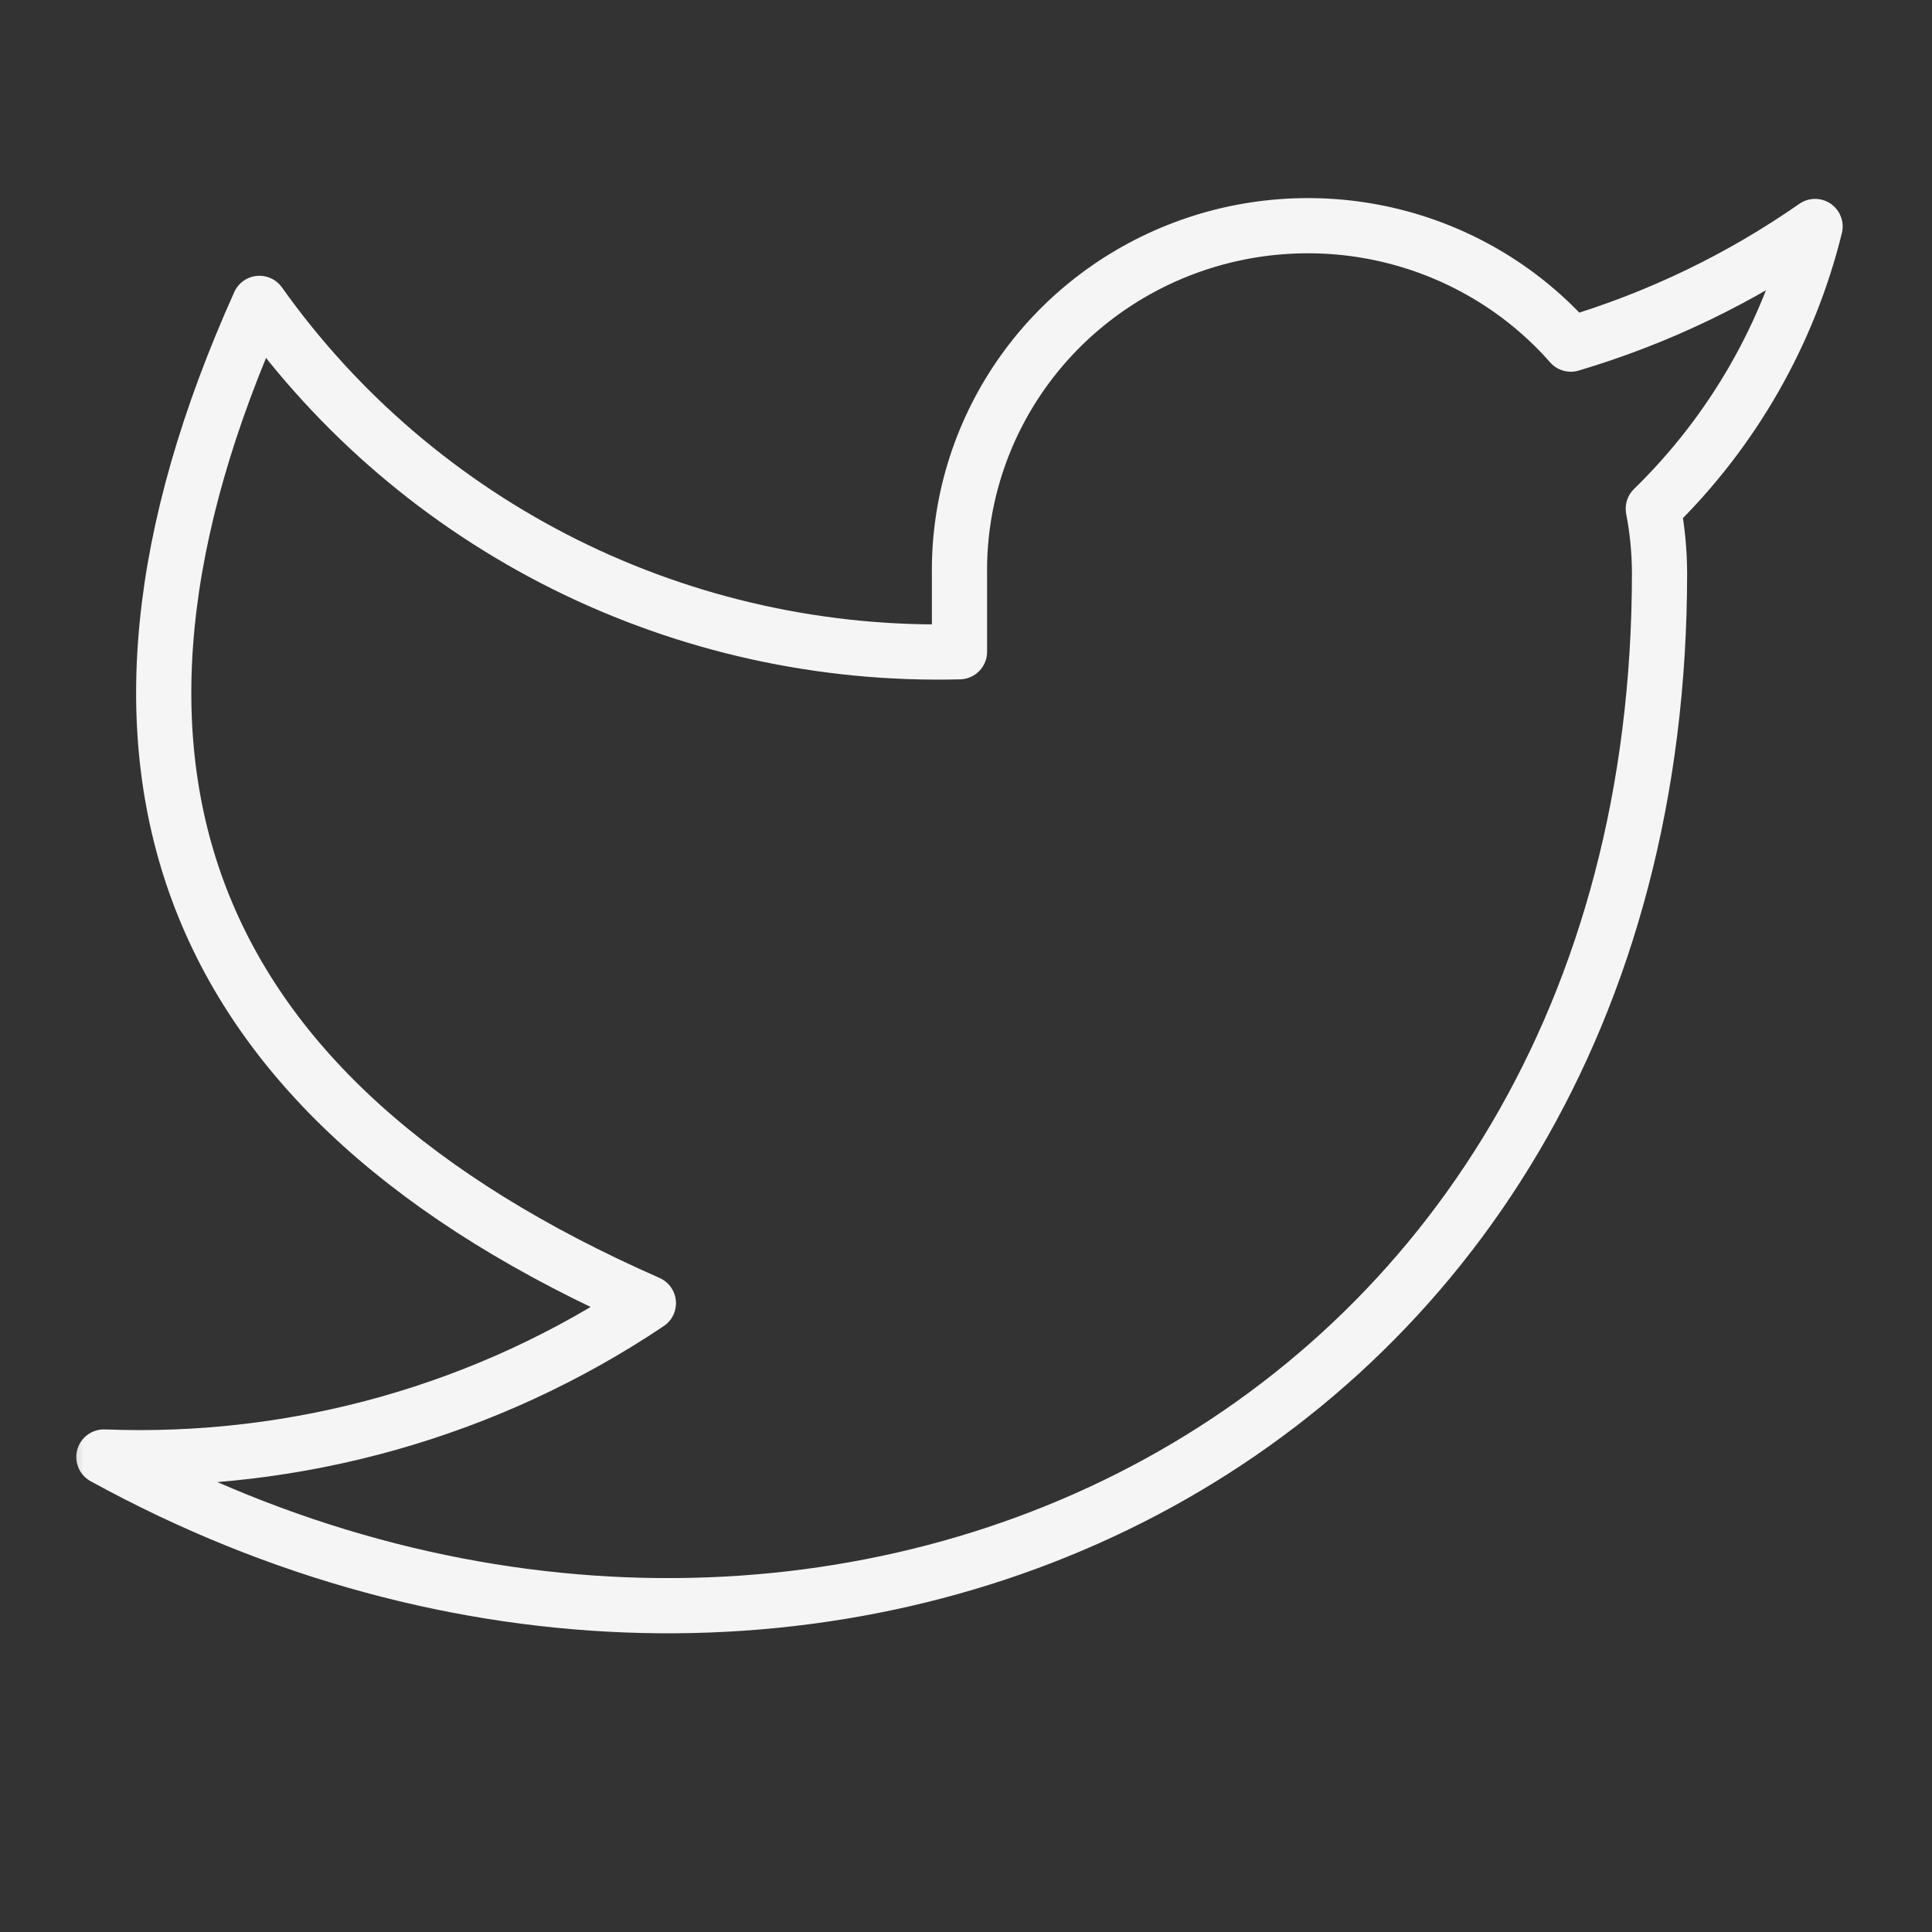 <?xml version="1.0" encoding="UTF-8"?> <svg xmlns="http://www.w3.org/2000/svg" xmlns:xlink="http://www.w3.org/1999/xlink" width="35px" height="35px" viewBox="0 0 35 35" version="1.1"><rect x="0" y="0" width="35" height="35" fill="#333333" stroke="none"/><title>5766C557-B6C5-4B38-8AAC-812A464DA981</title><defs><rect id="path-1" x="-0.118" y="0.089" width="34" height="34"></rect></defs><g id="Page-1" stroke="none" stroke-width="1" fill="none" fill-rule="evenodd"><g id="Home" transform="translate(-1537, -3439)"><g id="footer" transform="translate(0, 3228)"><g id="icon-/-outlined-/-brand-and-logo-/-twitter" transform="translate(1538, 211)"><mask id="mask-2" fill="white"><use xlink:href="#path-1"></use></mask><g id="icon-/-outlined-/-brand-and-logo-/-twitter-(Background/Mask)"></g><path d="M27.457,6.234 C26.609,5.269 25.481,4.586 24.226,4.275 C22.972,3.965 21.651,4.043 20.443,4.499 C19.235,4.955 18.197,5.767 17.471,6.825 C16.745,7.883 16.365,9.135 16.382,10.414 L16.382,11.807 C13.906,11.871 11.452,11.328 9.239,10.227 C7.027,9.125 5.124,7.5 3.7,5.496 C-0.057,13.855 2.291,19.893 10.746,23.608 C7.844,25.556 4.387,26.532 0.882,26.395 C13.564,33.361 29.064,26.395 29.064,10.372 C29.062,9.984 29.025,9.597 28.951,9.216 C30.389,7.814 31.404,6.043 31.882,4.103 C30.533,5.044 29.039,5.764 27.457,6.234 Z" id="Vector" stroke="#F4F5F4" stroke-linecap="round" stroke-linejoin="round" stroke-dasharray="0,0" fill-rule="nonzero" mask="url(#mask-2)"></path></g></g></g></g></svg> 